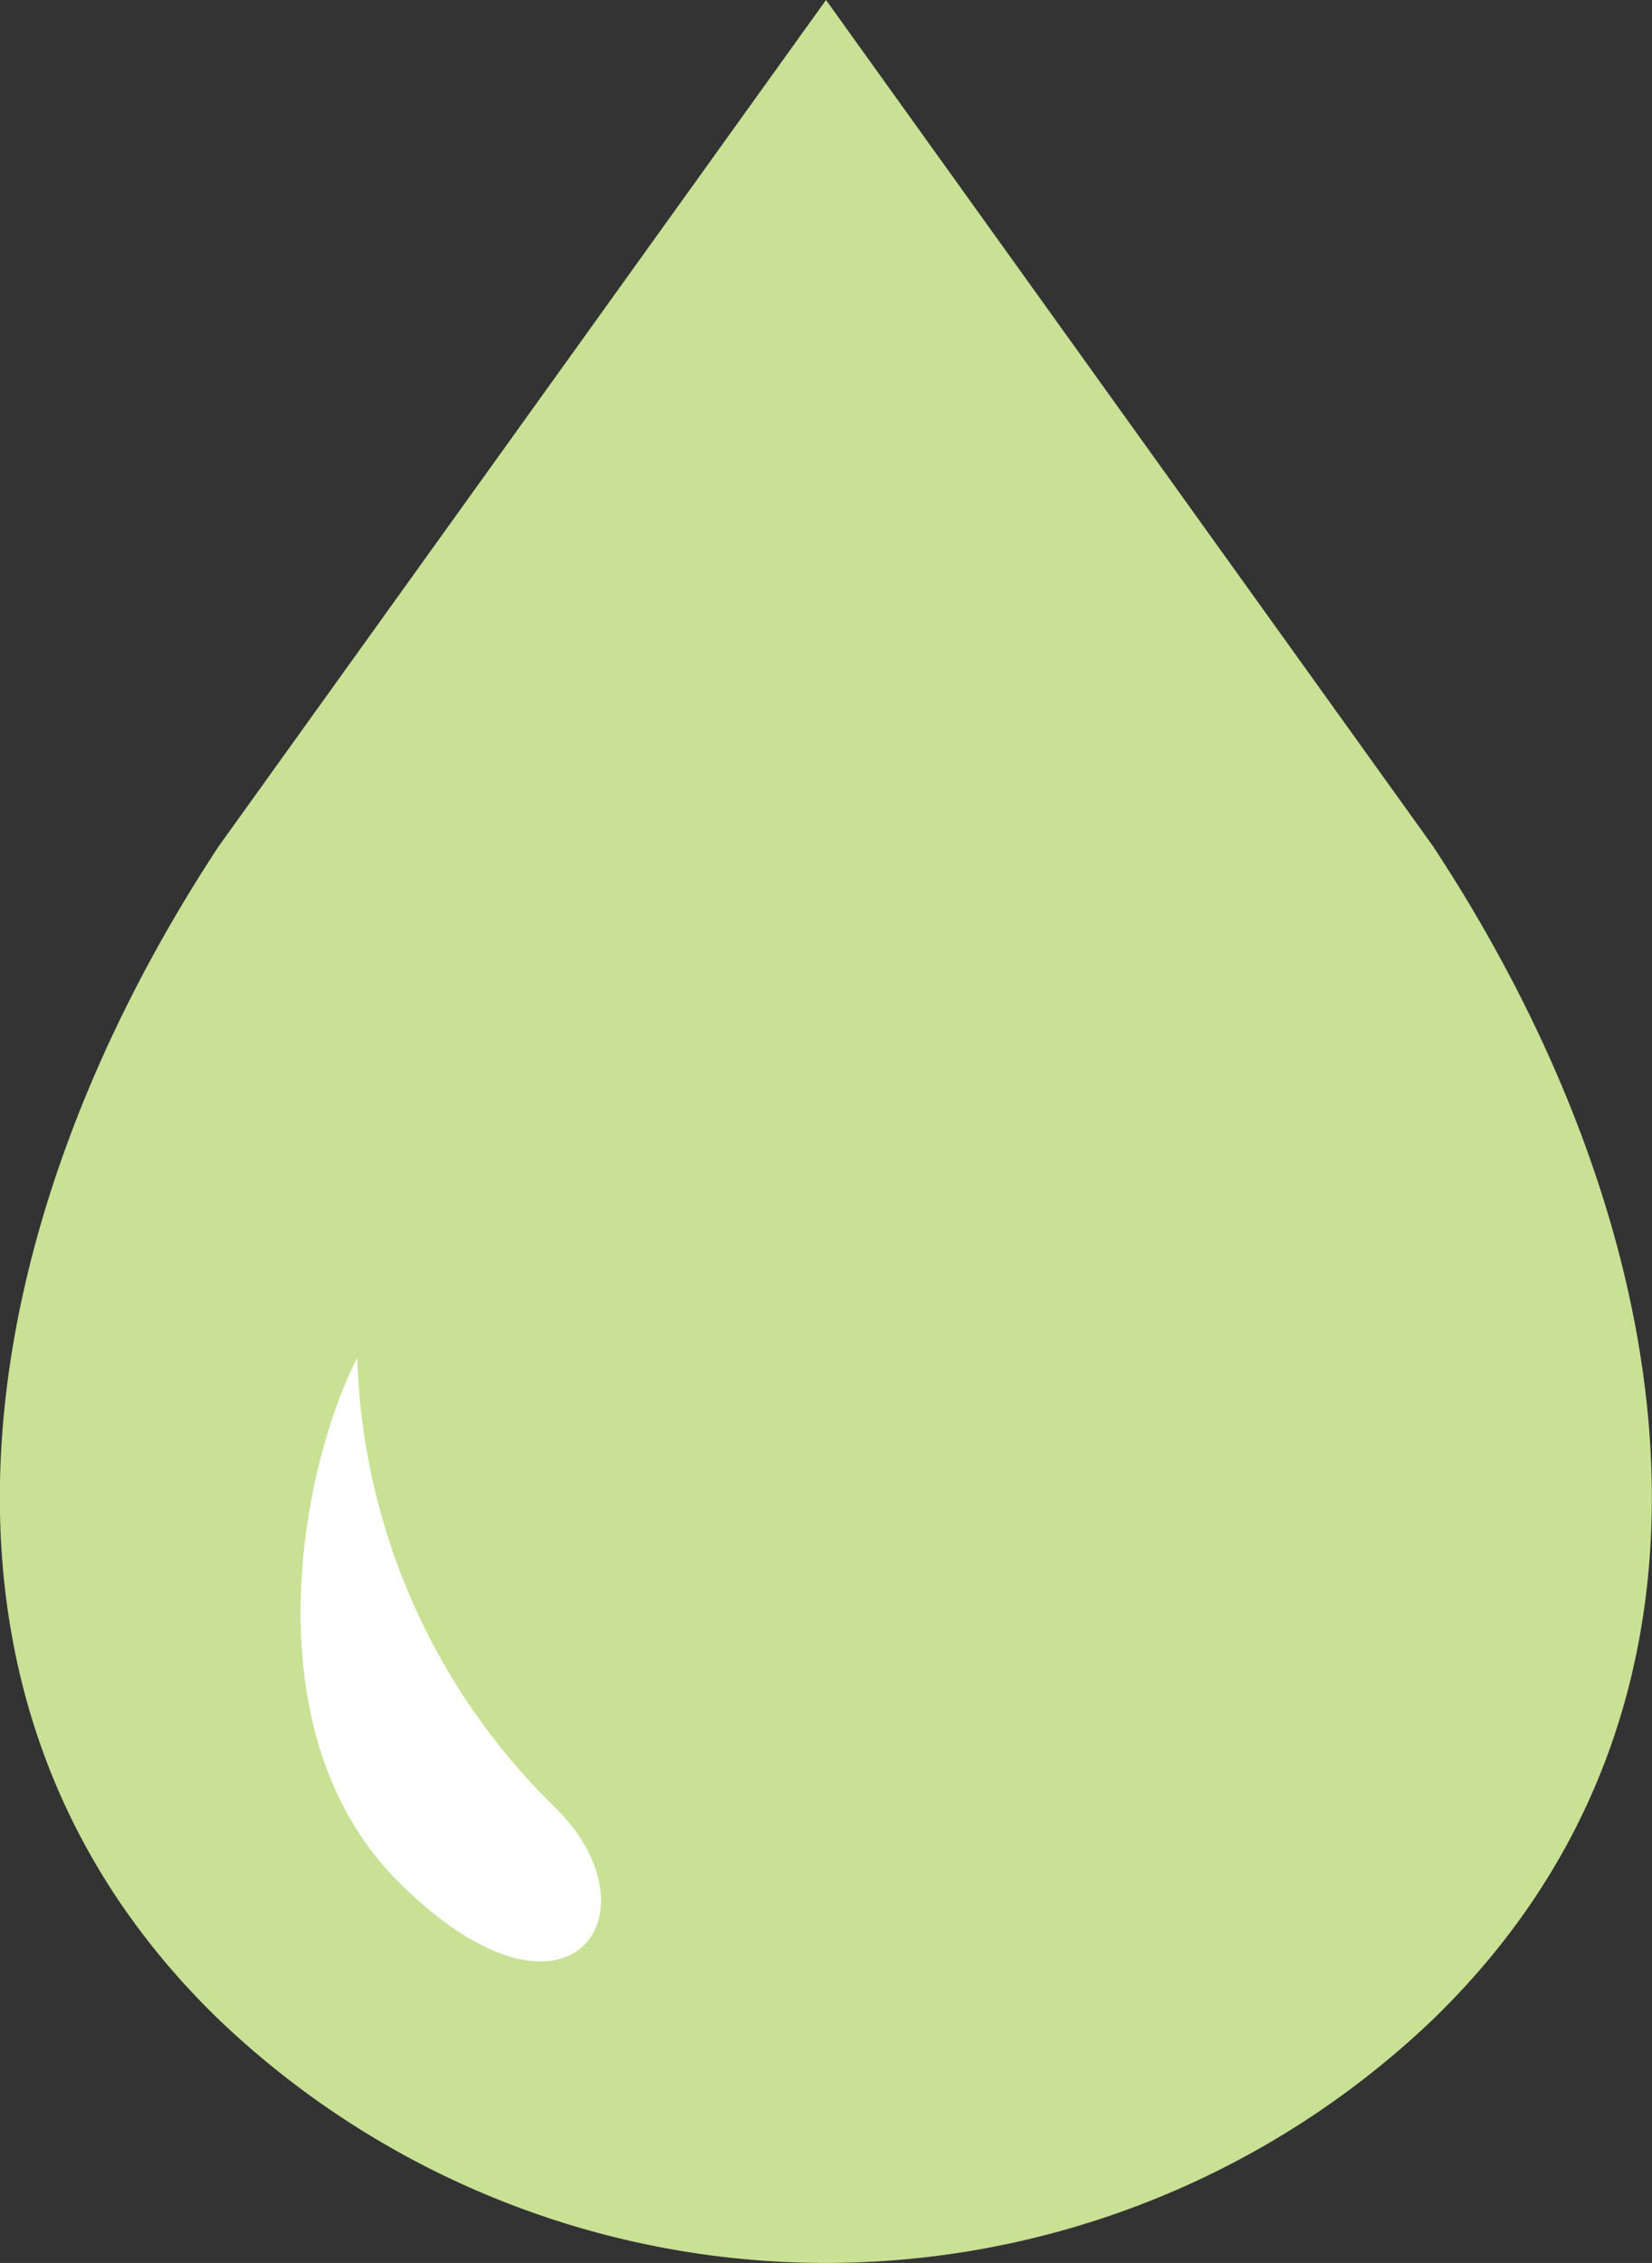 <svg id="ico-bathroman-1-1.svg" xmlns="http://www.w3.org/2000/svg" width="46" height="63" viewBox="0 0 46 63">
  <rect x="0" y="0" width="46" height="63" fill="#333333" stroke="none"/>
  <defs>
    <style>
      .cls-1 {
        fill: #c8e195;
      }

      .cls-1, .cls-2 {
        fill-rule: evenodd;
      }

      .cls-2 {
        fill: #fff;
      }
    </style>
  </defs>
  <path id="シェイプ_14" data-name="シェイプ 14" class="cls-1" d="M342.893,91.545L326,68,309.1,91.545c-6.852,10.392-9.331,23.663,0,32.686a24.468,24.468,0,0,0,33.789,0C352.222,115.208,349.746,101.937,342.893,91.545Z" transform="translate(-303 -68)"/>
  <path id="シェイプ_14-2" data-name="シェイプ 14" class="cls-2" d="M314.115,120.411c-4.209-4.185-2.719-11.6-1.168-14.609a18.245,18.245,0,0,0,5.523,12.53C321.456,121.289,318.815,125.082,314.115,120.411Z" transform="translate(-303 -68)"/>
</svg>
